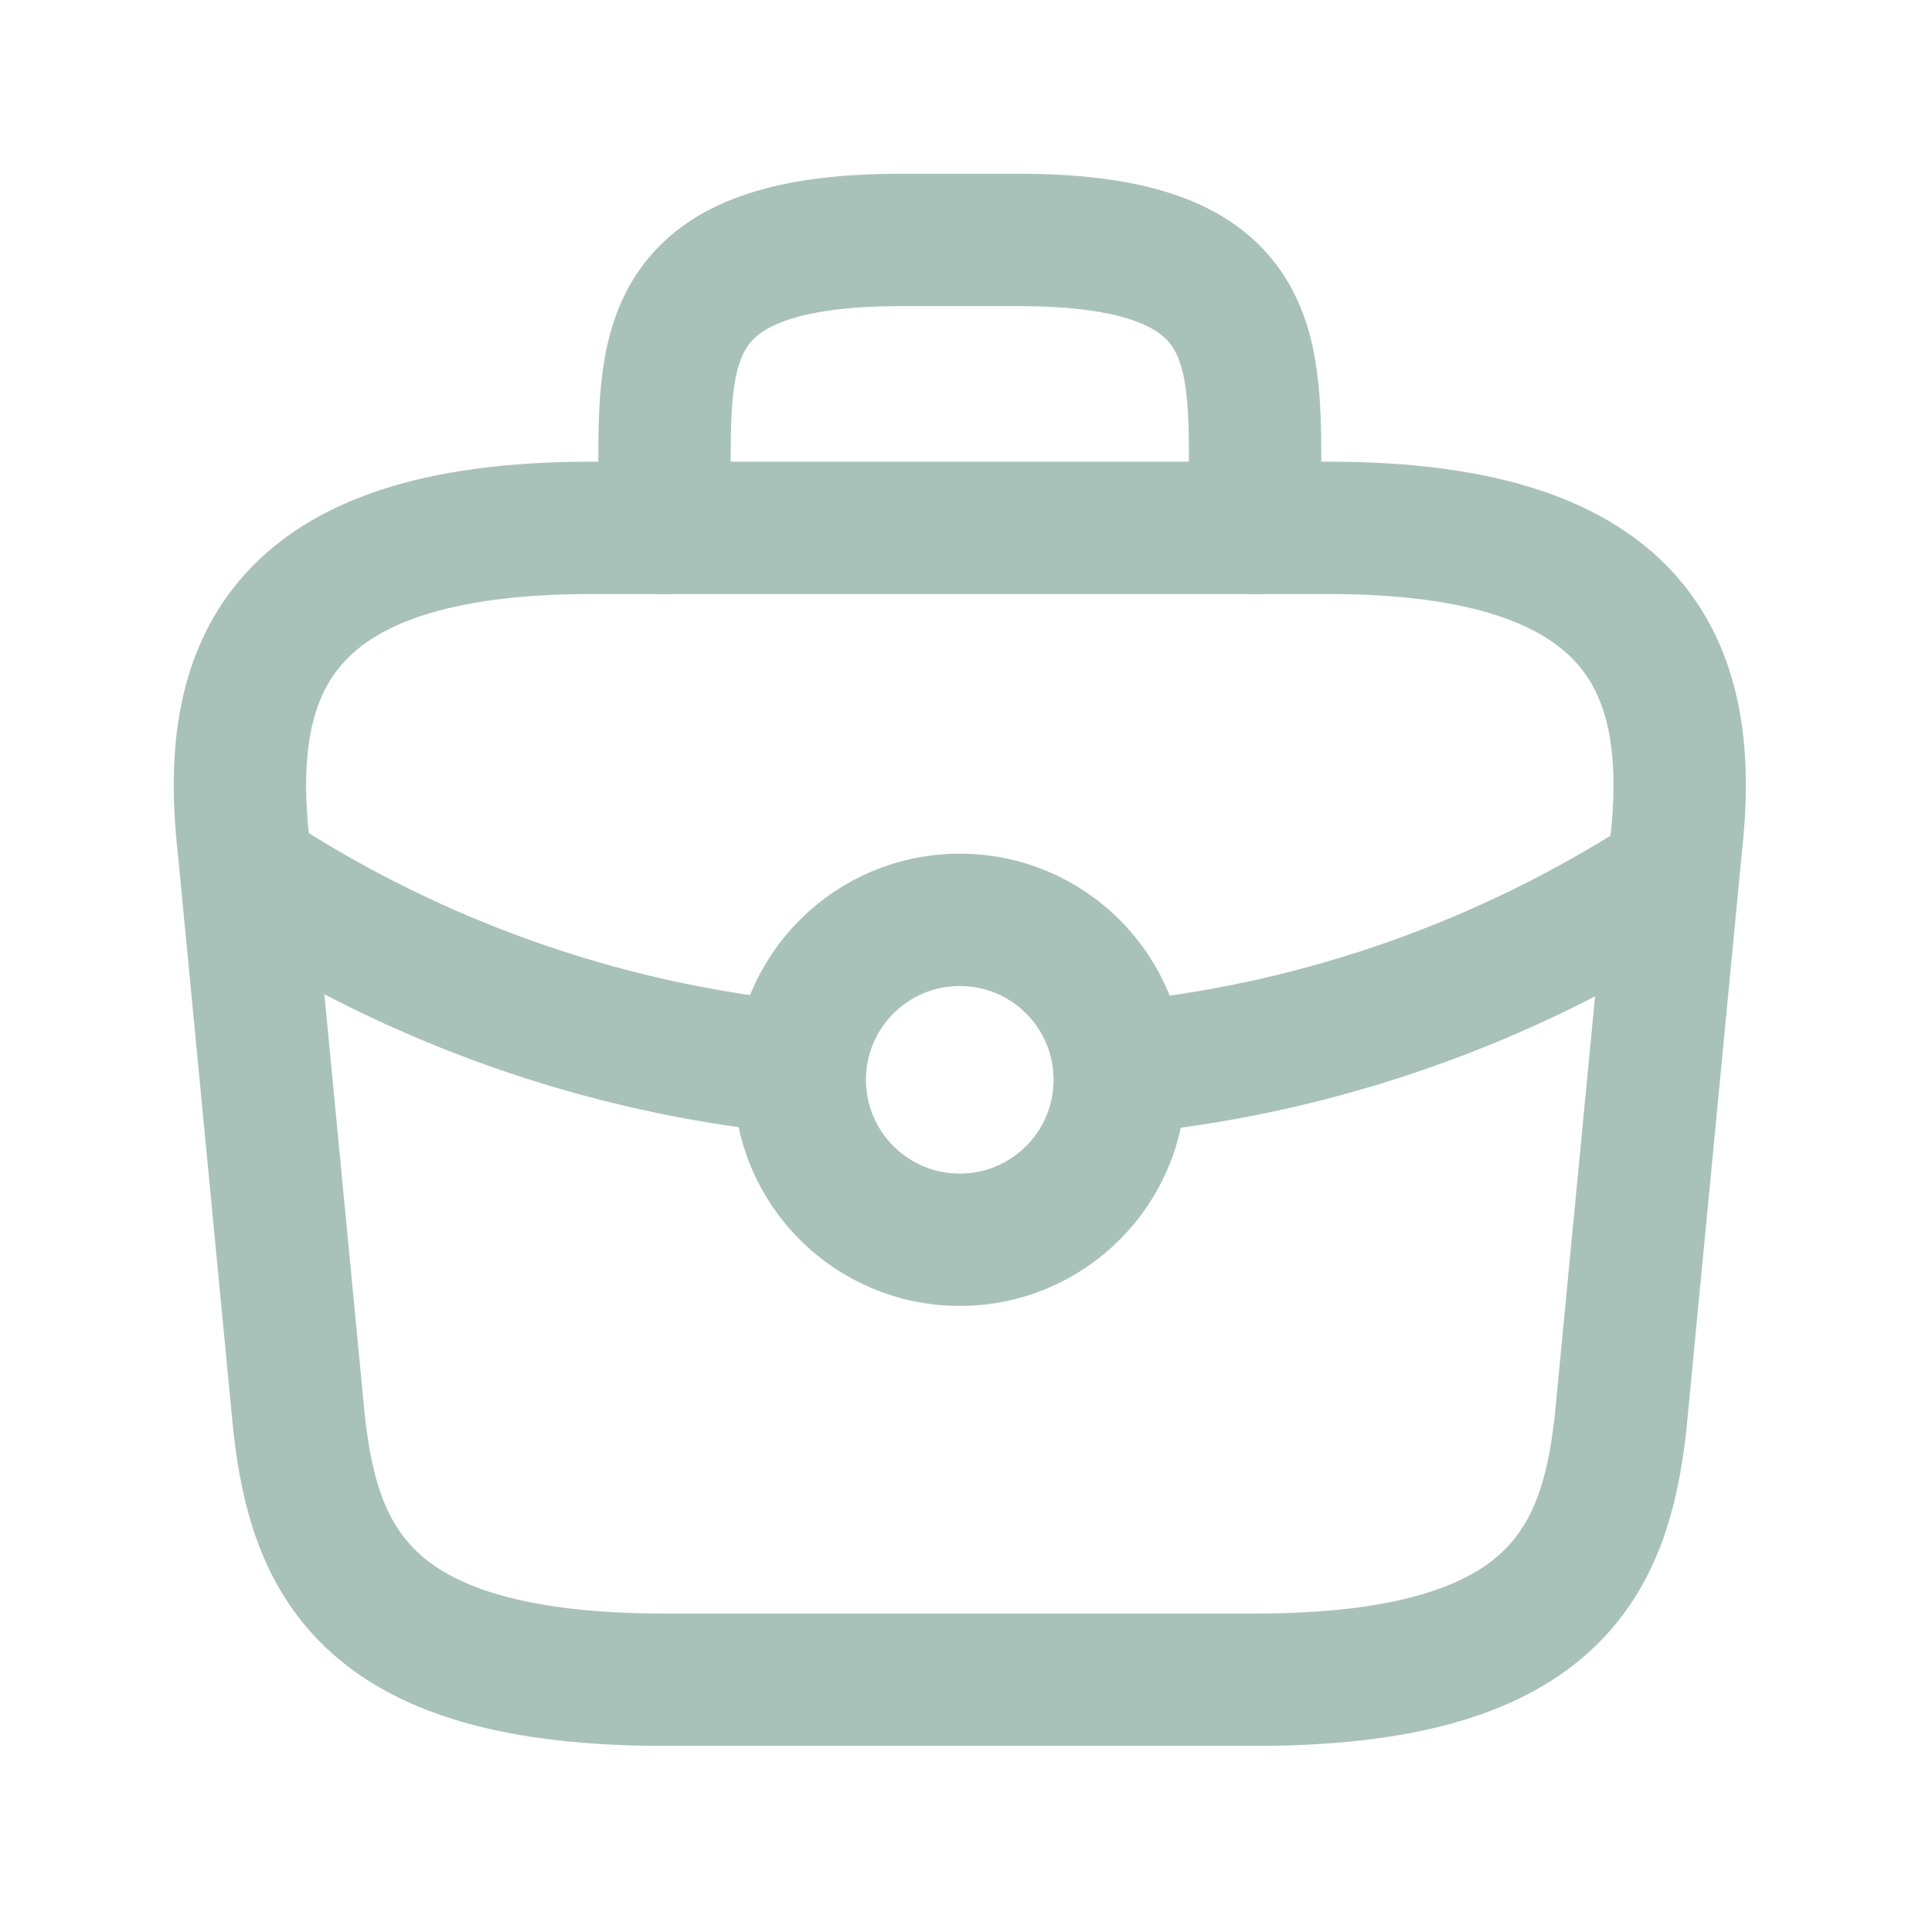 <?xml version="1.0" encoding="utf-8"?>
<svg xmlns="http://www.w3.org/2000/svg" fill="none" height="100%" overflow="visible" preserveAspectRatio="none" style="display: block;" viewBox="0 0 31 31" width="100%">
<g id="briefcase">
<g id="Group 237">
<path d="M10.662 26.952H20.139C24.901 26.952 25.754 25.092 26.003 22.828L26.891 13.587C27.211 10.769 26.382 8.47 21.323 8.47H9.478C4.419 8.47 3.59 10.769 3.91 13.587L4.798 22.828C5.047 25.092 5.9 26.952 10.662 26.952Z" id="Vector" stroke="#A9C2B9" stroke-linecap="round" stroke-width="2.124"/>
<path d="M10.662 8.471V7.546C10.662 5.502 10.662 3.85 14.453 3.85H16.348C20.139 3.85 20.139 5.502 20.139 7.546V8.471" id="Vector_2" stroke="#A9C2B9" stroke-linecap="round" stroke-width="2.124"/>
<path d="M12.593 17.109C9.64 16.787 6.741 15.779 4.151 14.117" id="Vector_3" stroke="#A9C2B9" stroke-linecap="round" stroke-width="2.124"/>
<path d="M18.268 17.109C21.222 16.787 24.121 15.779 26.711 14.117" id="Vector_4" stroke="#A9C2B9" stroke-linecap="round" stroke-width="2.124"/>
<circle cx="15.4" cy="17.326" id="Vector_5" r="2.567" stroke="#A9C2B9" stroke-linecap="round" stroke-width="2.124"/>
</g>
</g>
</svg>